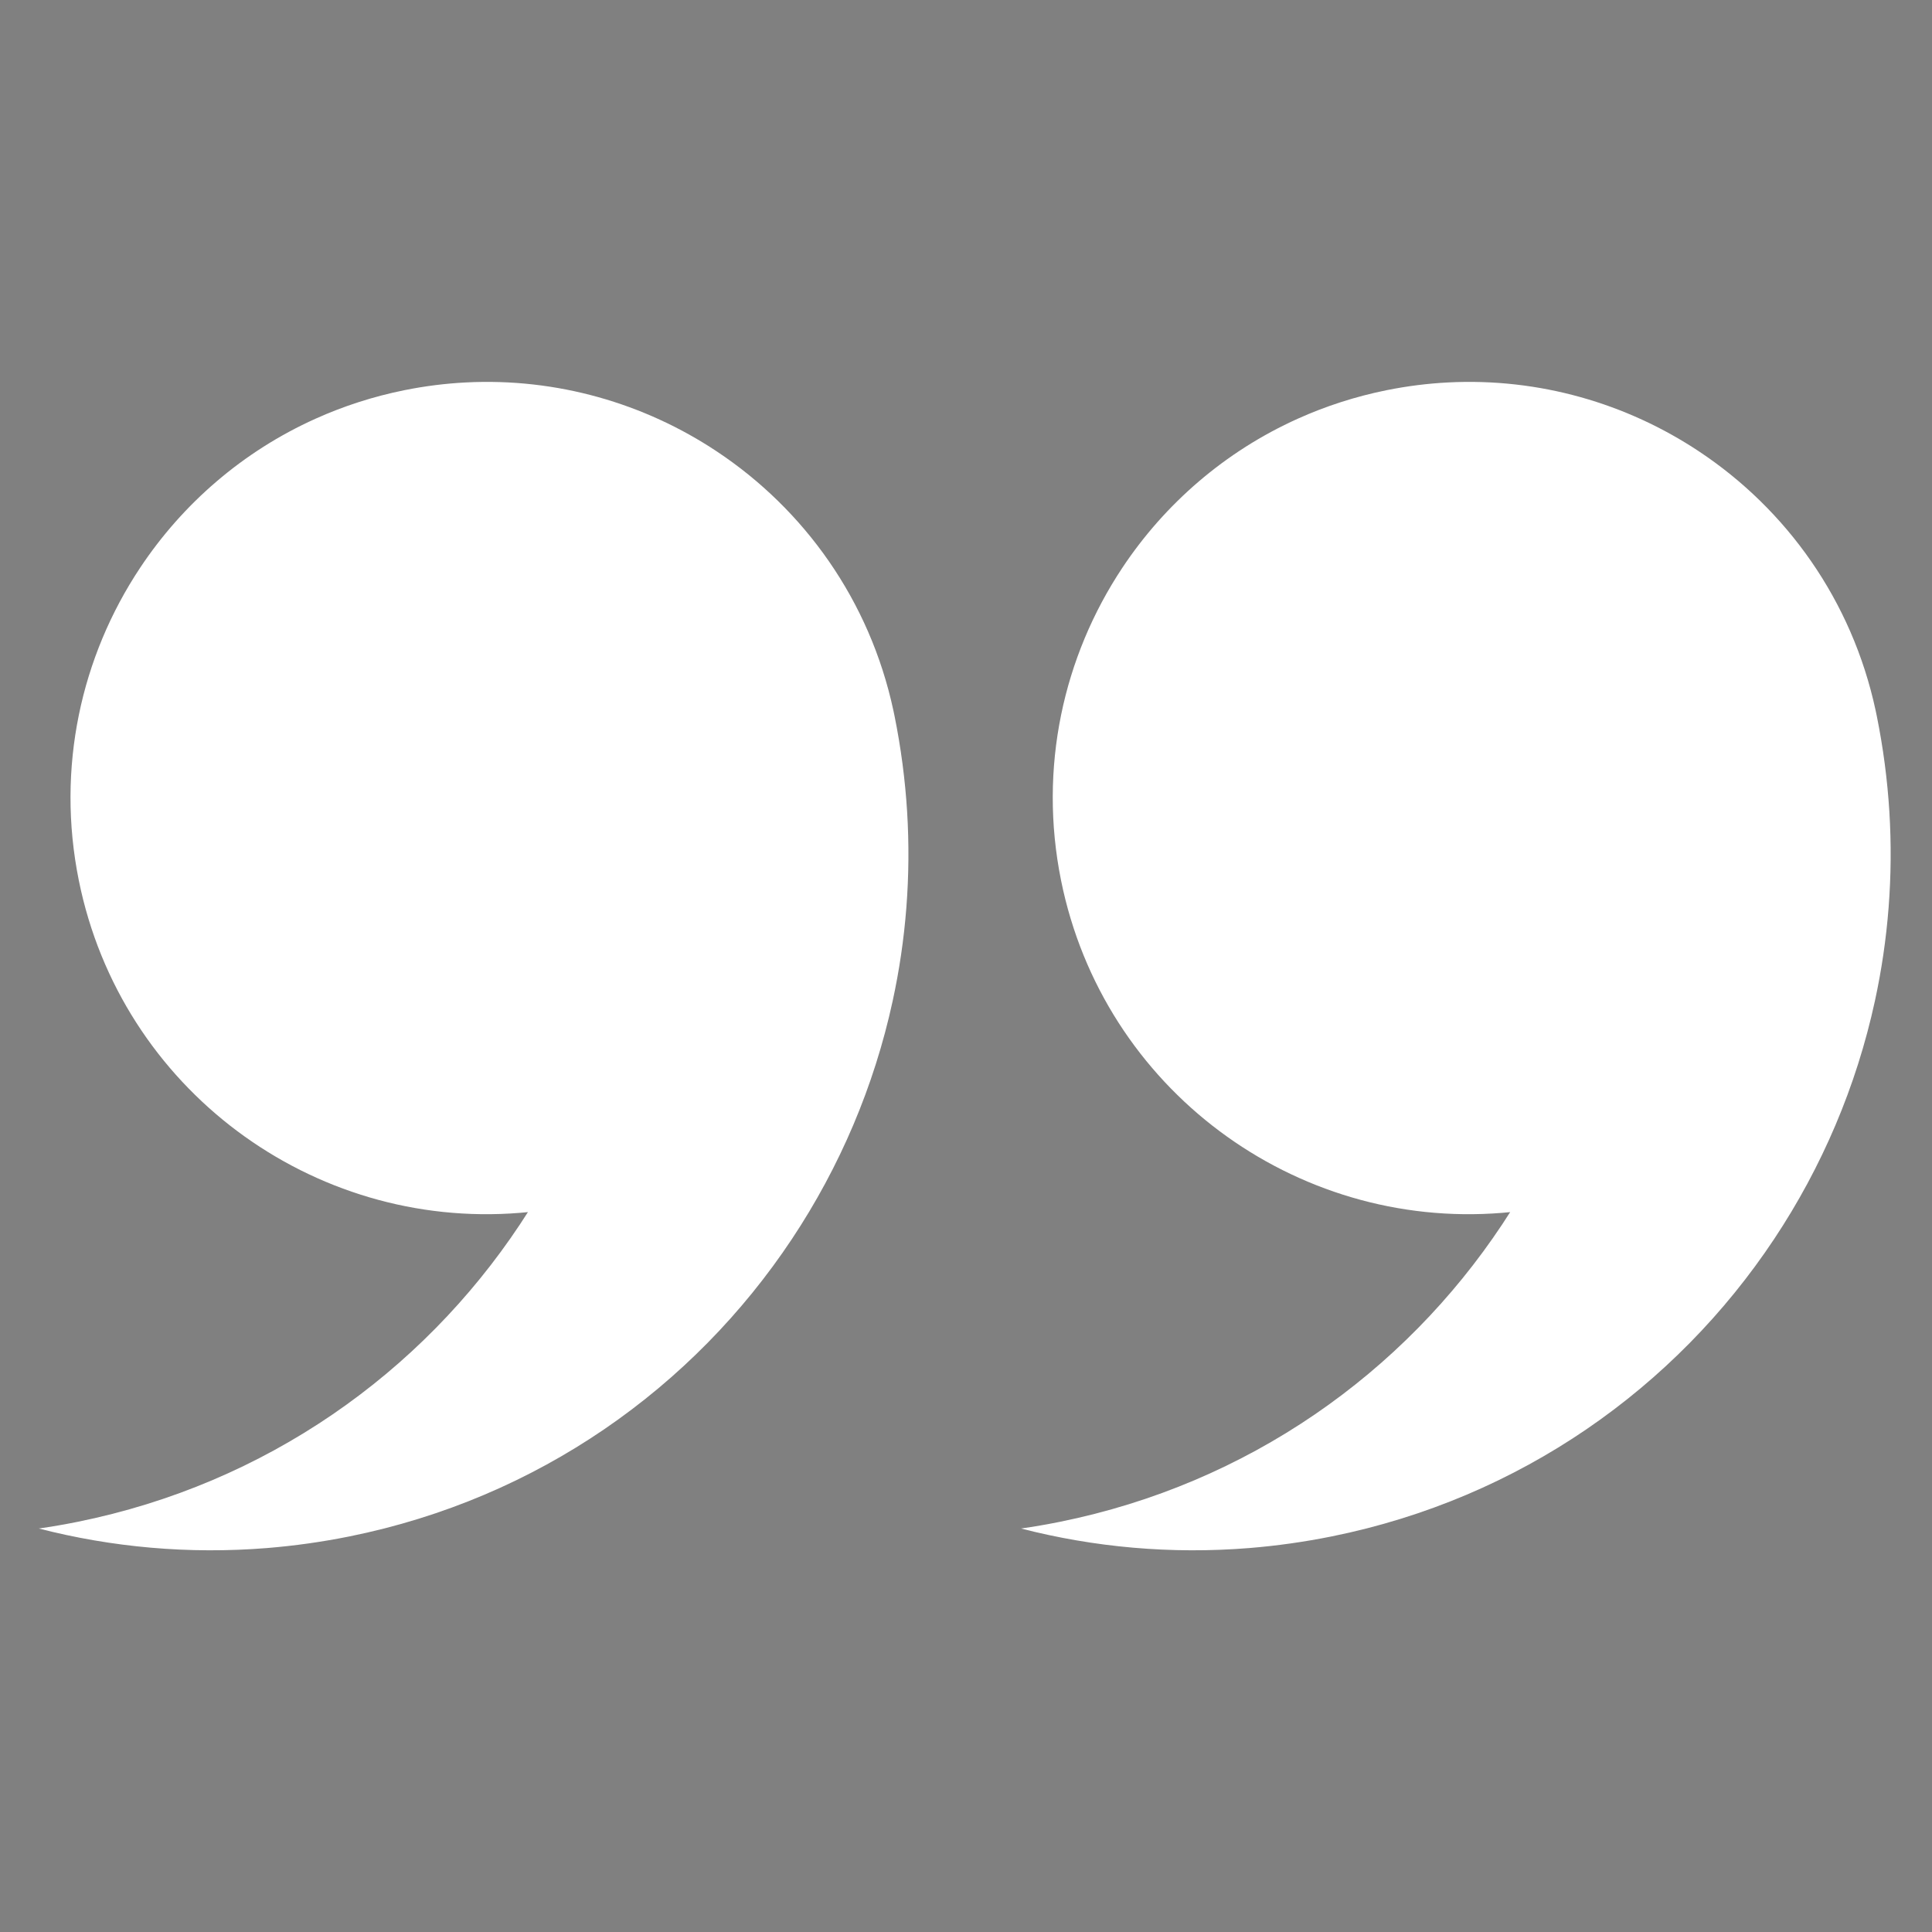 <svg xmlns="http://www.w3.org/2000/svg" xmlns:xlink="http://www.w3.org/1999/xlink" width="500" zoomAndPan="magnify" viewBox="0 0 375 375" height="500" preserveAspectRatio="xMidYMid meet" version="1.2"><rect x="0" y="0" width="375" height="375" fill="#808080" stroke="none"/><defs><clipPath id="275c067d25"><path d="M 7.52 74 L 367 74 L 367 301 L 7.52 301 Z M 7.52 74 "/></clipPath></defs><g id="0ec2315a7f"><path style="fill:none;stroke-width:4;stroke-linecap:butt;stroke-linejoin:miter;stroke:#000000;stroke-opacity:1;stroke-miterlimit:4;" d="M 0.001 1.998 L 98.146 2 " transform="matrix(-0.503,-0.555,0.555,-0.503,126.384,188.505)"/><g clip-rule="nonzero" clip-path="url(#275c067d25)"><path style=" stroke:none;fill-rule:nonzero;fill:#ffffff;fill-opacity:1;" d="M 173.621 138.926 C 173.555 138.586 173.484 138.246 173.406 137.902 C 168.805 116.504 156.086 98.879 139.137 87.625 C 125.074 78.285 108.098 73.328 90.441 74.23 C 86.477 74.434 82.484 74.93 78.48 75.738 C 72.426 76.961 66.664 78.832 61.258 81.266 C 47.148 87.609 35.453 97.773 27.188 110.223 C 15.75 127.438 10.883 149.016 15.297 170.883 C 23.477 211.41 60.68 238.676 100.895 235.414 C 101.418 235.371 101.945 235.324 102.469 235.27 C 101.965 236.07 101.449 236.863 100.922 237.656 C 81.777 266.477 51.637 288 15.039 295.391 C 12.531 295.895 10.031 296.328 7.531 296.684 C 21.715 300.332 36.656 301.703 51.859 300.473 C 57.16 300.039 62.492 299.293 67.836 298.215 C 104.438 290.828 134.574 269.309 153.719 240.48 C 162.984 226.531 169.672 210.871 173.27 194.27 C 175.848 182.406 176.84 170.062 176.07 157.52 C 175.688 151.352 174.879 145.148 173.621 138.926 Z M 363.922 194.27 C 360.324 210.871 353.637 226.531 344.371 240.48 C 325.23 269.309 295.086 290.828 258.488 298.215 C 253.145 299.293 247.809 300.039 242.512 300.473 C 227.309 301.703 212.367 300.332 198.184 296.684 C 200.684 296.328 203.184 295.895 205.691 295.391 C 242.289 288 272.43 266.477 291.574 237.656 C 292.102 236.863 292.617 236.07 293.121 235.27 C 292.598 235.324 292.07 235.371 291.547 235.414 C 251.332 238.676 214.129 211.41 205.949 170.883 C 201.539 149.016 206.402 127.438 217.836 110.223 C 226.105 97.773 237.801 87.609 251.91 81.266 C 257.316 78.832 263.078 76.961 269.133 75.738 C 273.137 74.93 277.129 74.434 281.09 74.23 C 298.75 73.328 315.727 78.285 329.789 87.625 C 346.738 98.879 359.457 116.504 364.059 137.902 C 364.137 138.246 364.207 138.586 364.273 138.926 C 365.531 145.148 366.34 151.352 366.723 157.52 C 367.496 170.062 366.496 182.406 363.922 194.27 "/></g></g></svg>